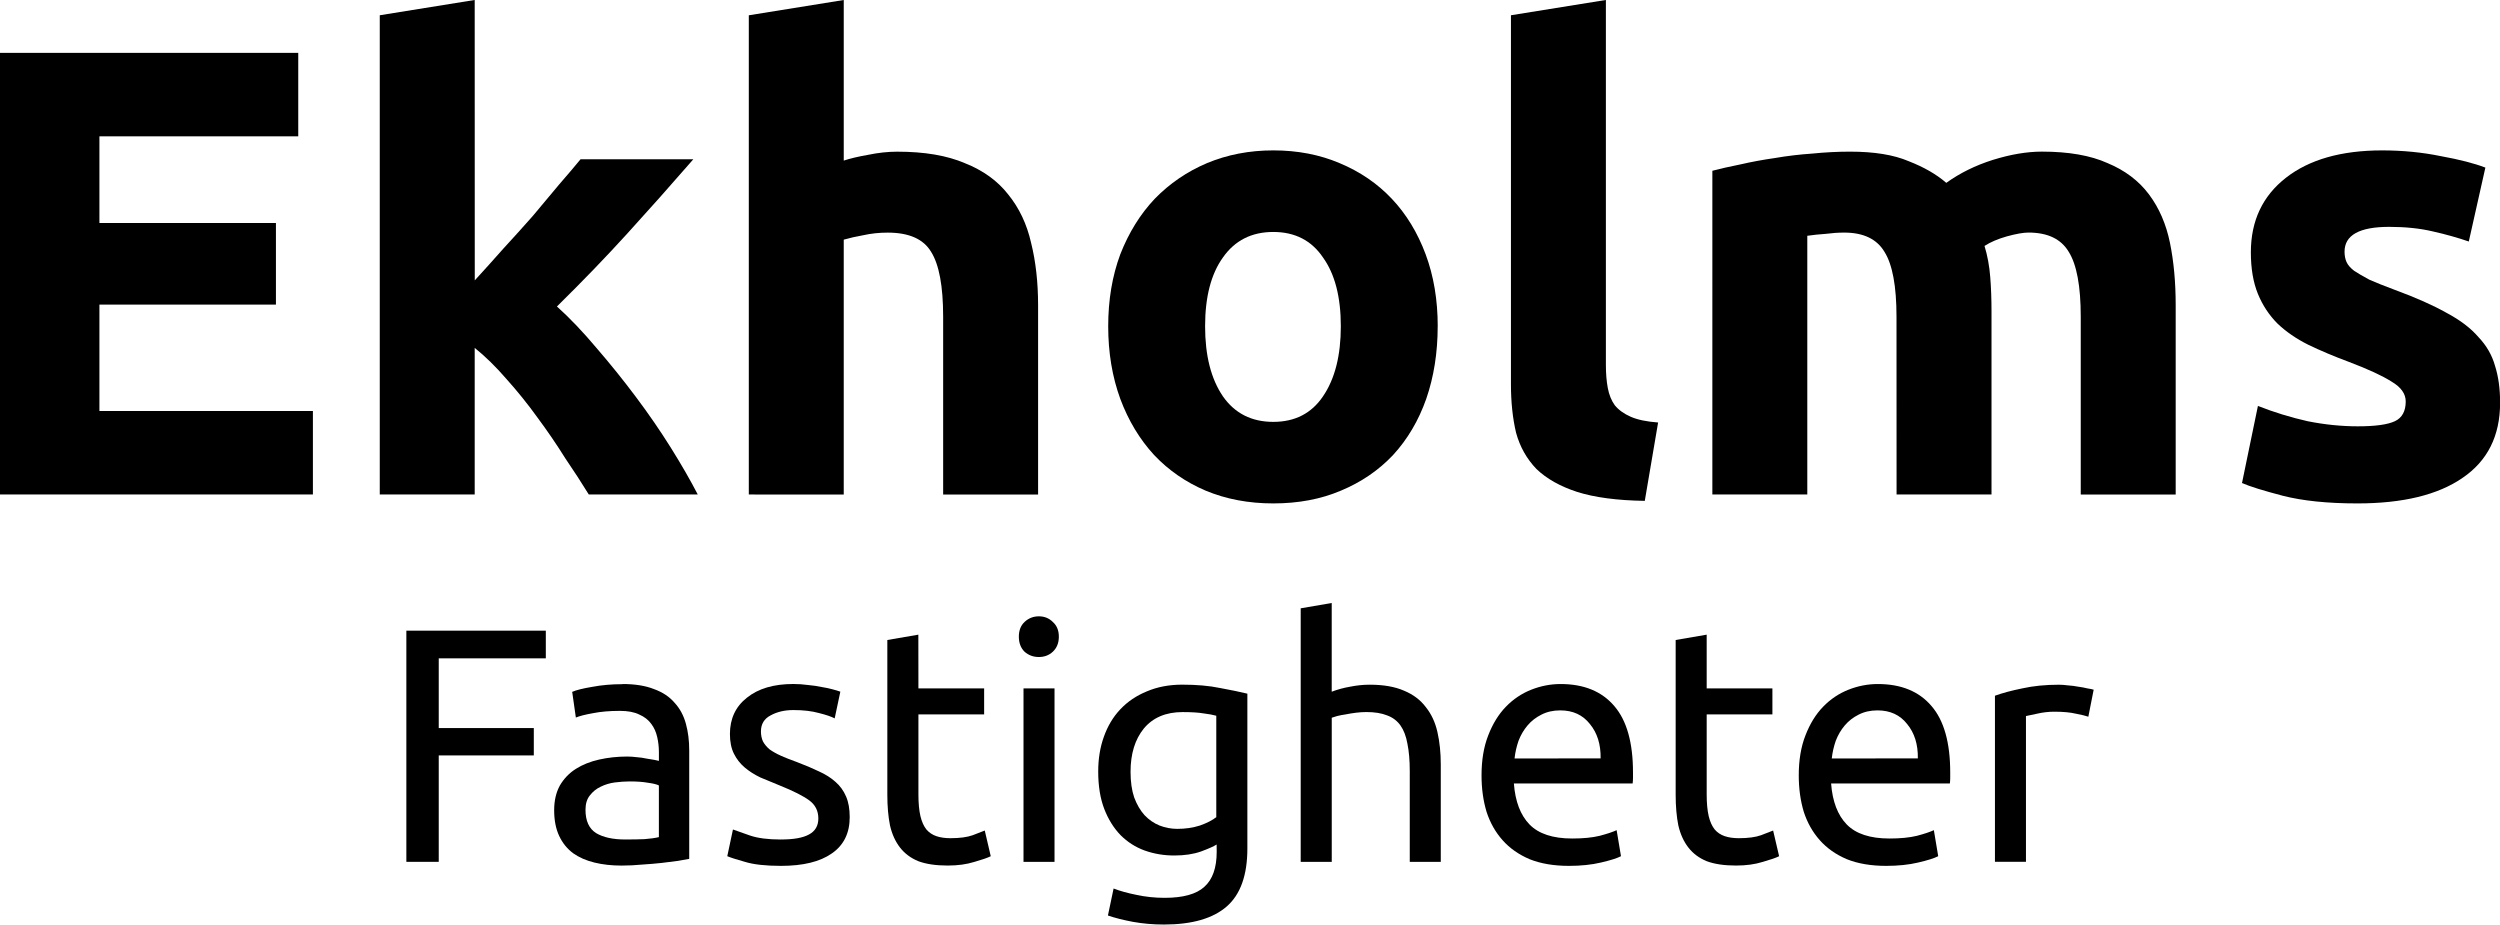 <?xml version="1.0" encoding="UTF-8" standalone="no"?>
<svg
   xmlns:dc="http://purl.org/dc/elements/1.1/"
   xmlns:cc="http://creativecommons.org/ns#"
   xmlns:rdf="http://www.w3.org/1999/02/22-rdf-syntax-ns#"
   xmlns:svg="http://www.w3.org/2000/svg"
   xmlns="http://www.w3.org/2000/svg"
   width="79.313mm"
   height="29.332mm"
   viewBox="0 0 79.313 29.332"
   version="1.1"
   id="svg8">
  <defs
     id="defs2" />
  <g
     id="layer1"
     transform="translate(-60.247,-129.613)">
    <g
       aria-label="Ekholms"
       id="text835"
       style="font-size:20.217px;line-height:1.25;font-family:Ubuntu;-inkscape-font-specification:Ubuntu;stroke-width:0.505">
      <path
         d="m 60.247,145.301 v -14.011 h 9.462 v 2.648 H 63.401 v 2.75 h 5.6 v 2.588 H 63.401 v 3.376 h 6.773 v 2.648 z"
         style="font-style:normal;font-variant:normal;font-weight:bold;font-stretch:normal;font-family:Ubuntu;-inkscape-font-specification:'Ubuntu Bold';stroke-width:0.505"
         id="path835" />
      <path
         d="m 75.309,138.508 q 0.445,-0.485 0.91,-1.011 0.485,-0.526 0.93,-1.031 0.445,-0.526 0.829,-0.991 0.404,-0.465 0.687,-0.809 h 3.578 q -1.072,1.233 -2.103,2.365 -1.011,1.112 -2.224,2.305 0.607,0.546 1.253,1.314 0.647,0.748 1.253,1.557 0.607,0.809 1.112,1.617 0.505,0.809 0.849,1.476 h -3.457 q -0.323,-0.526 -0.748,-1.152 -0.404,-0.647 -0.869,-1.274 -0.465,-0.647 -0.991,-1.233 -0.505,-0.586 -1.011,-0.991 v 4.65 h -3.012 v -15.203 l 3.012,-0.485 z"
         style="font-style:normal;font-variant:normal;font-weight:bold;font-stretch:normal;font-family:Ubuntu;-inkscape-font-specification:'Ubuntu Bold';stroke-width:0.505"
         id="path837" />
      <path
         d="m 84.003,145.301 v -15.203 l 3.012,-0.485 v 5.095 q 0.303,-0.101 0.768,-0.182 0.485,-0.101 0.93,-0.101 1.294,0 2.143,0.364 0.869,0.344 1.375,0.991 0.526,0.647 0.728,1.537 0.222,0.89 0.222,1.981 v 6.005 h -3.012 v -5.641 q 0,-1.456 -0.384,-2.062 -0.364,-0.607 -1.375,-0.607 -0.404,0 -0.768,0.081 -0.344,0.061 -0.627,0.142 v 8.087 z"
         style="font-style:normal;font-variant:normal;font-weight:bold;font-stretch:normal;font-family:Ubuntu;-inkscape-font-specification:'Ubuntu Bold';stroke-width:0.505"
         id="path839" />
      <path
         d="m 105.858,139.964 q 0,1.253 -0.364,2.305 -0.364,1.031 -1.051,1.779 -0.687,0.728 -1.658,1.132 -0.95,0.404 -2.143,0.404 -1.173,0 -2.143,-0.404 -0.95,-0.404 -1.638,-1.132 -0.687,-0.748 -1.072,-1.779 -0.384,-1.051 -0.384,-2.305 0,-1.253 0.384,-2.285 0.404,-1.031 1.092,-1.759 0.708,-0.728 1.658,-1.132 0.97,-0.404 2.103,-0.404 1.152,0 2.103,0.404 0.97,0.404 1.658,1.132 0.687,0.728 1.072,1.759 0.384,1.031 0.384,2.285 z m -3.073,0 q 0,-1.395 -0.566,-2.183 -0.546,-0.809 -1.577,-0.809 -1.031,0 -1.597,0.809 -0.566,0.788 -0.566,2.183 0,1.395 0.566,2.224 0.566,0.809 1.597,0.809 1.031,0 1.577,-0.809 0.566,-0.829 0.566,-2.224 z"
         style="font-style:normal;font-variant:normal;font-weight:bold;font-stretch:normal;font-family:Ubuntu;-inkscape-font-specification:'Ubuntu Bold';stroke-width:0.505"
         id="path841" />
      <path
         d="m 112.428,145.503 q -1.314,-0.02 -2.143,-0.283 -0.809,-0.263 -1.294,-0.728 -0.465,-0.485 -0.647,-1.152 -0.162,-0.687 -0.162,-1.537 v -11.706 l 3.012,-0.485 v 11.585 q 0,0.404 0.061,0.728 0.061,0.323 0.222,0.546 0.182,0.222 0.505,0.364 0.323,0.142 0.869,0.182 z"
         style="font-style:normal;font-variant:normal;font-weight:bold;font-stretch:normal;font-family:Ubuntu;-inkscape-font-specification:'Ubuntu Bold';stroke-width:0.505"
         id="path843" />
      <path
         d="m 120.414,139.661 q 0,-1.456 -0.384,-2.062 -0.364,-0.607 -1.274,-0.607 -0.283,0 -0.586,0.04 -0.303,0.02 -0.586,0.061 v 8.208 h -3.012 V 135.031 q 0.384,-0.101 0.89,-0.202 0.526,-0.121 1.092,-0.202 0.586,-0.101 1.193,-0.142 0.607,-0.061 1.193,-0.061 1.152,0 1.86,0.303 0.728,0.283 1.193,0.687 0.647,-0.465 1.476,-0.728 0.849,-0.263 1.557,-0.263 1.274,0 2.082,0.364 0.829,0.344 1.314,0.991 0.485,0.647 0.667,1.537 0.182,0.89 0.182,1.981 v 6.005 h -3.012 v -5.641 q 0,-1.456 -0.384,-2.062 -0.364,-0.607 -1.274,-0.607 -0.243,0 -0.687,0.121 -0.425,0.121 -0.708,0.303 0.142,0.465 0.182,0.991 0.04,0.505 0.04,1.092 v 5.802 h -3.012 z"
         style="font-style:normal;font-variant:normal;font-weight:bold;font-stretch:normal;font-family:Ubuntu;-inkscape-font-specification:'Ubuntu Bold';stroke-width:0.505"
         id="path845" />
      <path
         d="m 135.052,143.138 q 0.829,0 1.173,-0.162 0.344,-0.162 0.344,-0.627 0,-0.364 -0.445,-0.627 -0.445,-0.283 -1.355,-0.627 -0.708,-0.263 -1.294,-0.546 -0.566,-0.283 -0.97,-0.667 -0.404,-0.404 -0.627,-0.95 -0.222,-0.546 -0.222,-1.314 0,-1.496 1.112,-2.365 1.112,-0.869 3.053,-0.869 0.97,0 1.86,0.182 0.89,0.162 1.415,0.364 l -0.526,2.345 q -0.526,-0.182 -1.152,-0.323 -0.607,-0.142 -1.375,-0.142 -1.415,0 -1.415,0.788 0,0.182 0.061,0.323 0.061,0.142 0.243,0.283 0.182,0.121 0.485,0.283 0.323,0.142 0.809,0.323 0.991,0.364 1.638,0.728 0.647,0.344 1.011,0.768 0.384,0.404 0.526,0.91 0.162,0.505 0.162,1.173 0,1.577 -1.193,2.386 -1.173,0.809 -3.336,0.809 -1.415,0 -2.365,-0.243 -0.93,-0.243 -1.294,-0.404 l 0.505,-2.446 q 0.768,0.303 1.577,0.485 0.809,0.162 1.597,0.162 z"
         style="font-style:normal;font-variant:normal;font-weight:bold;font-stretch:normal;font-family:Ubuntu;-inkscape-font-specification:'Ubuntu Bold';stroke-width:0.505"
         id="path847" />
    </g>
    <g
       aria-label="Fastigheter"
       id="text839"
       style="font-size:10.583px;line-height:1.25;font-family:Ubuntu;-inkscape-font-specification:Ubuntu;stroke-width:0.265">
      <path
         d="m 73.139,156.955 v -7.334 h 4.424 v 0.878 h -3.397 v 2.212 h 3.016 v 0.868 h -3.016 v 3.376 z"
         style="stroke-width:0.265"
         id="path850" />
      <path
         d="m 80.081,156.246 q 0.349,0 0.614,-0.011 0.275,-0.021 0.455,-0.064 v -1.64 q -0.106,-0.053 -0.349,-0.085 -0.233,-0.042 -0.571,-0.042 -0.222,0 -0.476,0.032 -0.243,0.032 -0.455,0.138 -0.201,0.095 -0.339,0.275 -0.138,0.169 -0.138,0.455 0,0.529 0.339,0.741 0.339,0.201 0.921,0.201 z m -0.085,-4.932 q 0.593,0 0.995,0.159 0.413,0.148 0.656,0.434 0.254,0.275 0.36,0.667 0.106,0.381 0.106,0.847 v 3.44 q -0.127,0.021 -0.36,0.064 -0.222,0.032 -0.508,0.064 -0.286,0.032 -0.624,0.053 -0.328,0.032 -0.656,0.032 -0.466,0 -0.857,-0.095 -0.392,-0.095 -0.677,-0.296 -0.286,-0.212 -0.444,-0.55 -0.159,-0.339 -0.159,-0.815 0,-0.455 0.18,-0.783 0.191,-0.328 0.508,-0.529 0.317,-0.201 0.741,-0.296 0.423,-0.095 0.889,-0.095 0.148,0 0.307,0.021 0.159,0.011 0.296,0.042 0.148,0.021 0.254,0.042 0.106,0.021 0.148,0.032 v -0.275 q 0,-0.243 -0.053,-0.476 -0.053,-0.243 -0.19,-0.423 -0.138,-0.191 -0.381,-0.296 -0.233,-0.116 -0.614,-0.116 -0.487,0 -0.857,0.074 -0.36,0.064 -0.54,0.138 l -0.116,-0.815 q 0.19,-0.085 0.635,-0.159 0.444,-0.085 0.963,-0.085 z"
         style="stroke-width:0.265"
         id="path852" />
      <path
         d="m 85.024,156.246 q 0.603,0 0.889,-0.159 0.296,-0.159 0.296,-0.508 0,-0.36 -0.286,-0.572 -0.286,-0.212 -0.942,-0.476 -0.317,-0.127 -0.614,-0.254 -0.286,-0.138 -0.497,-0.318 -0.212,-0.18 -0.339,-0.434 -0.127,-0.254 -0.127,-0.624 0,-0.73 0.54,-1.154 0.54,-0.434 1.471,-0.434 0.233,0 0.466,0.032 0.233,0.021 0.434,0.064 0.201,0.032 0.349,0.074 0.159,0.042 0.243,0.074 l -0.18,0.847 q -0.159,-0.085 -0.497,-0.169 -0.339,-0.095 -0.815,-0.095 -0.413,0 -0.72,0.169 -0.307,0.159 -0.307,0.508 0,0.18 0.064,0.318 0.074,0.138 0.212,0.254 0.148,0.106 0.36,0.201 0.212,0.095 0.508,0.201 0.392,0.148 0.698,0.296 0.307,0.138 0.519,0.328 0.222,0.191 0.339,0.466 0.116,0.265 0.116,0.656 0,0.762 -0.571,1.154 -0.561,0.392 -1.609,0.392 -0.73,0 -1.143,-0.127 -0.413,-0.116 -0.561,-0.18 l 0.18,-0.847 q 0.169,0.064 0.54,0.191 0.37,0.127 0.984,0.127 z"
         style="stroke-width:0.265"
         id="path854" />
      <path
         d="m 89.384,151.452 h 2.085 v 0.826 h -2.085 v 2.54 q 0,0.413 0.064,0.688 0.064,0.265 0.19,0.423 0.127,0.148 0.317,0.212 0.19,0.064 0.444,0.064 0.444,0 0.709,-0.095 0.275,-0.106 0.381,-0.148 l 0.19,0.815 q -0.148,0.074 -0.519,0.18 -0.37,0.116 -0.847,0.116 -0.561,0 -0.931,-0.138 -0.36,-0.148 -0.582,-0.434 -0.222,-0.286 -0.317,-0.699 -0.085,-0.423 -0.085,-0.974 v -4.911 l 0.984,-0.169 z"
         style="stroke-width:0.265"
         id="path856" />
      <path
         d="m 93.702,156.955 h -0.984 v -5.503 h 0.984 z m -0.497,-6.498 q -0.265,0 -0.455,-0.169 -0.18,-0.18 -0.18,-0.476 0,-0.296 0.18,-0.466 0.19,-0.18 0.455,-0.18 0.265,0 0.444,0.18 0.19,0.169 0.19,0.466 0,0.296 -0.19,0.476 -0.18,0.169 -0.444,0.169 z"
         style="stroke-width:0.265"
         id="path858" />
      <path
         d="m 98.845,156.405 q -0.127,0.085 -0.497,0.222 -0.36,0.127 -0.847,0.127 -0.497,0 -0.942,-0.159 -0.434,-0.159 -0.762,-0.487 -0.328,-0.339 -0.519,-0.836 -0.19,-0.497 -0.19,-1.185 0,-0.603 0.18,-1.101 0.18,-0.508 0.519,-0.868 0.349,-0.37 0.847,-0.572 0.497,-0.212 1.122,-0.212 0.688,0 1.196,0.106 0.519,0.095 0.868,0.18 v 4.911 q 0,1.27 -0.656,1.841 -0.656,0.572 -1.99,0.572 -0.519,0 -0.984,-0.085 -0.455,-0.085 -0.794,-0.201 l 0.18,-0.857 q 0.296,0.116 0.72,0.201 0.434,0.095 0.9,0.095 0.878,0 1.259,-0.349 0.392,-0.349 0.392,-1.111 z m -0.011,-4.085 q -0.148,-0.042 -0.402,-0.074 -0.243,-0.042 -0.667,-0.042 -0.794,0 -1.228,0.519 -0.423,0.519 -0.423,1.376 0,0.476 0.116,0.815 0.127,0.339 0.328,0.561 0.212,0.222 0.476,0.328 0.275,0.106 0.561,0.106 0.392,0 0.72,-0.106 0.328,-0.116 0.519,-0.265 z"
         style="stroke-width:0.265"
         id="path860" />
      <path
         d="m 101.512,156.955 v -8.043 l 0.984,-0.169 v 2.815 q 0.275,-0.106 0.582,-0.159 0.318,-0.064 0.624,-0.064 0.656,0 1.09,0.191 0.434,0.18 0.688,0.519 0.265,0.328 0.37,0.794 0.106,0.466 0.106,1.027 v 3.09 h -0.984 v -2.879 q 0,-0.508 -0.074,-0.868 -0.064,-0.36 -0.222,-0.582 -0.159,-0.222 -0.423,-0.318 -0.265,-0.106 -0.656,-0.106 -0.159,0 -0.328,0.021 -0.169,0.021 -0.328,0.053 -0.148,0.021 -0.275,0.053 -0.116,0.032 -0.169,0.053 v 4.572 z"
         style="stroke-width:0.265"
         id="path862" />
      <path
         d="m 107.249,154.214 q 0,-0.73 0.212,-1.27 0.212,-0.55 0.561,-0.91 0.349,-0.36 0.804,-0.54 0.455,-0.18 0.931,-0.18 1.111,0 1.704,0.699 0.593,0.688 0.593,2.106 0,0.064 0,0.169 0,0.095 -0.011,0.18 h -3.768 q 0.064,0.857 0.497,1.302 0.434,0.445 1.355,0.445 0.519,0 0.868,-0.085 0.36,-0.095 0.54,-0.18 l 0.138,0.826 q -0.18,0.095 -0.635,0.201 -0.444,0.106 -1.016,0.106 -0.72,0 -1.249,-0.212 -0.519,-0.222 -0.857,-0.603 -0.339,-0.381 -0.508,-0.9 -0.159,-0.529 -0.159,-1.154 z m 3.778,-0.54 q 0.011,-0.667 -0.339,-1.09 -0.339,-0.434 -0.942,-0.434 -0.339,0 -0.603,0.138 -0.254,0.127 -0.434,0.339 -0.18,0.212 -0.286,0.487 -0.095,0.275 -0.127,0.561 z"
         style="stroke-width:0.265"
         id="path864" />
      <path
         d="m 114.392,151.452 h 2.085 v 0.826 h -2.085 v 2.54 q 0,0.413 0.064,0.688 0.064,0.265 0.191,0.423 0.127,0.148 0.318,0.212 0.191,0.064 0.445,0.064 0.444,0 0.709,-0.095 0.275,-0.106 0.381,-0.148 l 0.19,0.815 q -0.148,0.074 -0.519,0.18 -0.37,0.116 -0.847,0.116 -0.561,0 -0.931,-0.138 -0.36,-0.148 -0.582,-0.434 -0.222,-0.286 -0.318,-0.699 -0.085,-0.423 -0.085,-0.974 v -4.911 l 0.984,-0.169 z"
         style="stroke-width:0.265"
         id="path866" />
      <path
         d="m 117.313,154.214 q 0,-0.73 0.212,-1.27 0.212,-0.55 0.561,-0.91 0.349,-0.36 0.804,-0.54 0.455,-0.18 0.931,-0.18 1.111,0 1.704,0.699 0.593,0.688 0.593,2.106 0,0.064 0,0.169 0,0.095 -0.011,0.18 h -3.768 q 0.064,0.857 0.497,1.302 0.434,0.445 1.355,0.445 0.519,0 0.868,-0.085 0.36,-0.095 0.54,-0.18 l 0.138,0.826 q -0.18,0.095 -0.635,0.201 -0.445,0.106 -1.016,0.106 -0.72,0 -1.249,-0.212 -0.519,-0.222 -0.857,-0.603 -0.339,-0.381 -0.508,-0.9 -0.159,-0.529 -0.159,-1.154 z m 3.778,-0.54 q 0.011,-0.667 -0.339,-1.09 -0.339,-0.434 -0.942,-0.434 -0.339,0 -0.603,0.138 -0.254,0.127 -0.434,0.339 -0.18,0.212 -0.286,0.487 -0.095,0.275 -0.127,0.561 z"
         style="stroke-width:0.265"
         id="path868" />
      <path
         d="m 125.568,151.336 q 0.127,0 0.286,0.021 0.169,0.011 0.328,0.042 0.159,0.021 0.286,0.053 0.138,0.021 0.201,0.042 l -0.169,0.857 q -0.116,-0.042 -0.392,-0.095 -0.265,-0.064 -0.688,-0.064 -0.275,0 -0.55,0.064 -0.265,0.053 -0.349,0.074 v 4.625 h -0.984 v -5.27 q 0.349,-0.127 0.868,-0.233 0.519,-0.116 1.164,-0.116 z"
         style="stroke-width:0.265"
         id="path870" />
    </g>
  </g>
</svg>
